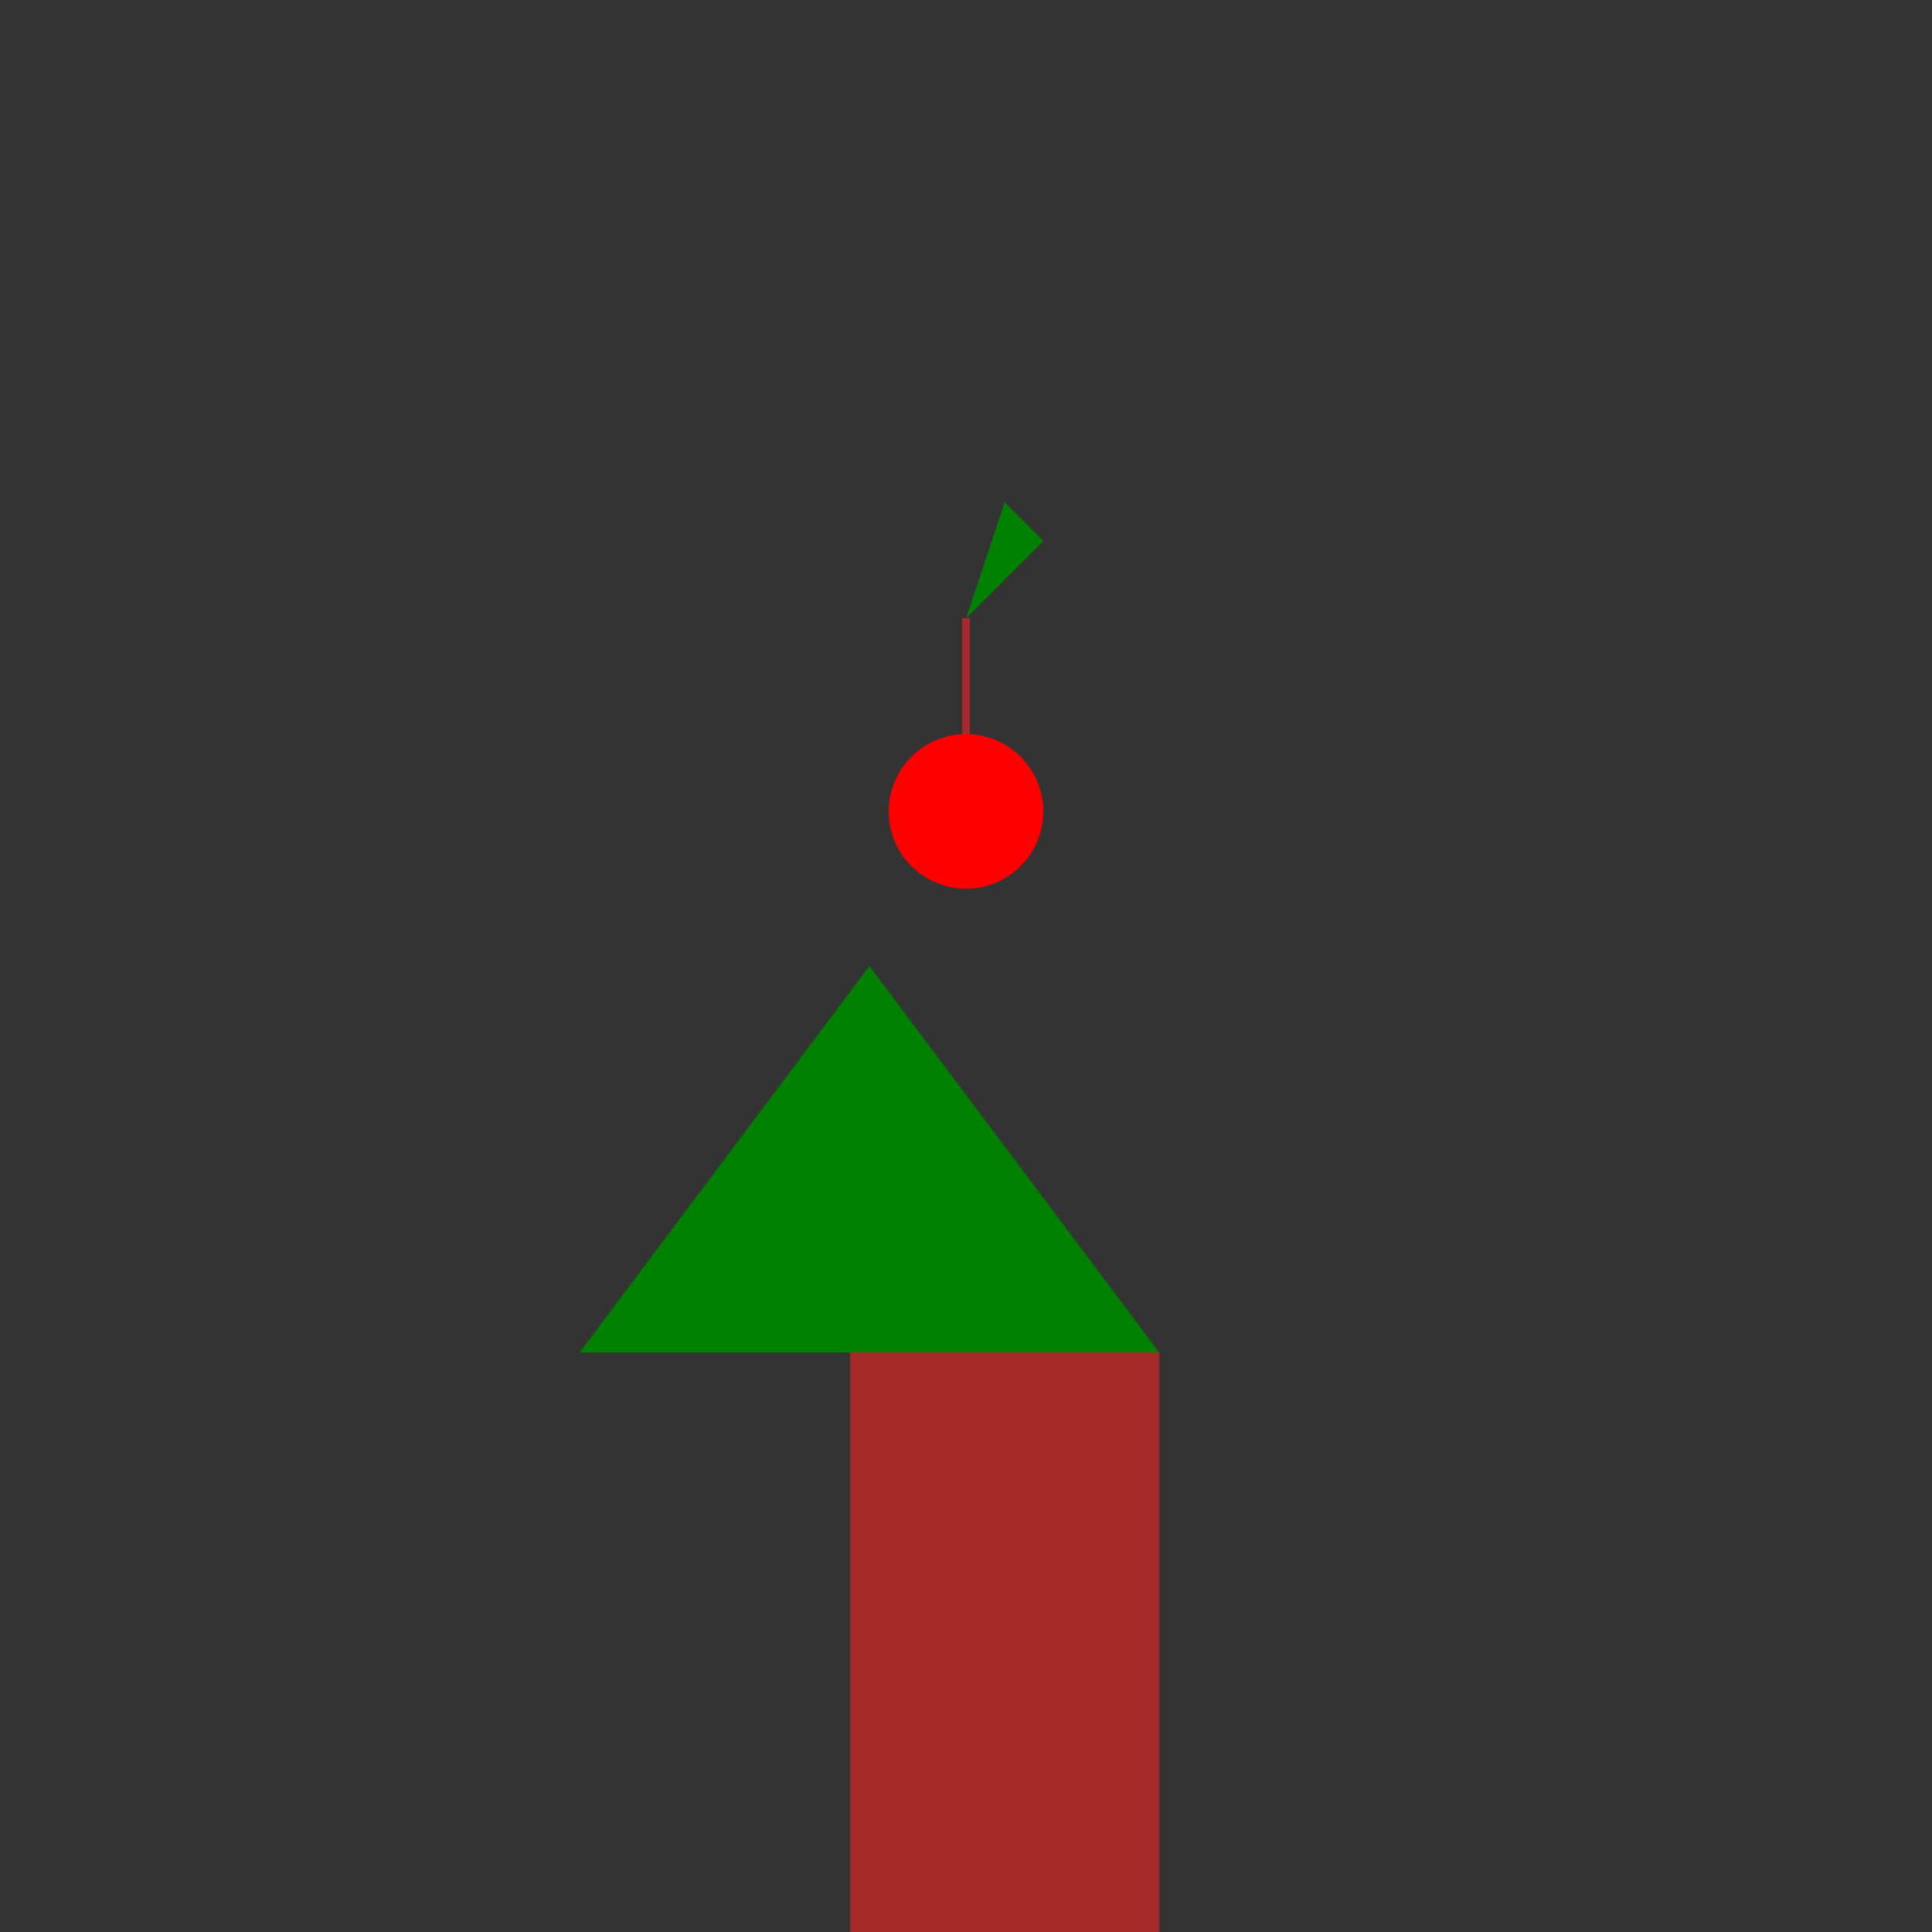 <!--

Generated by DrawGPT.
Free, open source, AI generated images in SVG, PNG, and HTML Canvas format.
https://drawgpt.ai

Created: 2023-09-26T23:32:24.881Z
Link: https://drawgpt.ai/prompt/71269/

-->
<svg xmlns="http://www.w3.org/2000/svg" xmlns:xlink="http://www.w3.org/1999/xlink" width="500" height="500"><rect width="100%" height="100%" fill="#333333" stroke="none"/><defs/><g><rect fill="brown" stroke="none" x="220" y="350" width="80" height="160"/><path fill="green" stroke="none" paint-order="stroke fill markers" d=" M 150 350 L 300 350 L 225 250 Z"/><path fill="red" stroke="none" paint-order="stroke fill markers" d=" M 270 210 A 20 20 0 1 1 270 209.98"/><path fill="none" stroke="brown" paint-order="fill stroke markers" d=" M 250 190 L 250 160" stroke-miterlimit="10" stroke-width="2" stroke-dasharray=""/><path fill="green" stroke="none" paint-order="stroke fill markers" d=" M 250 160 L 270 140 L 260 130 Z"/><g transform="translate(0,0) rotate(-30,0,0) scale(1.2,1.2) translate(0,50) rotate(15,0,0) translate(0,300) translate(200,0) translate(0,200) translate(100,-100)"><path fill="purple" stroke="none" paint-order="stroke fill markers" d=" M 0 0 L 40 0 L 20 30 Z"/><g transform="translate(250,0) rotate(45,0,0)"><path fill="none" stroke="red" paint-order="fill stroke markers" d=" M 100 0 A 100 100 0 0 1 6.123233995736766e-15 100" stroke-miterlimit="10" stroke-width="5" stroke-dasharray=""/><path fill="none" stroke="orange" paint-order="fill stroke markers" d=" M 6.123233995736766e-15 100 A 100 100 0 0 1 -100 1.2246467991473532e-14" stroke-miterlimit="10" stroke-width="5" stroke-dasharray=""/><path fill="none" stroke="yellow" paint-order="fill stroke markers" d=" M -100 1.2246467991473532e-14 A 100 100 0 0 1 -1.8369701987210297e-14 -100" stroke-miterlimit="10" stroke-width="5" stroke-dasharray=""/><path fill="none" stroke="green" paint-order="fill stroke markers" d=" M -1.8369701987210297e-14 -100 A 100 100 0 0 1 100 0" stroke-miterlimit="10" stroke-width="5" stroke-dasharray=""/><path fill="none" stroke="black" paint-order="fill stroke markers" d=" M 80 0 A 80 80 0 1 1 80 -0.08" stroke-miterlimit="10" stroke-width="3" stroke-dasharray=""/><path fill="yellow" stroke="none" paint-order="stroke fill markers" d=" M 70 0 A 70 70 0 1 1 70 -0.07"/><path fill="black" stroke="none" paint-order="stroke fill markers" d=" M -10 -20 A 10 10 0 1 1 -10 -20.01 L 30 -20 A 10 10 0 1 1 30 -20.01"/><path fill="none" stroke="black" paint-order="fill stroke markers" d=" M 34.641 40 A 40 40 0 0 1 -34.641 40" stroke-miterlimit="10" stroke-width="5" stroke-dasharray=""/></g></g></g></svg>